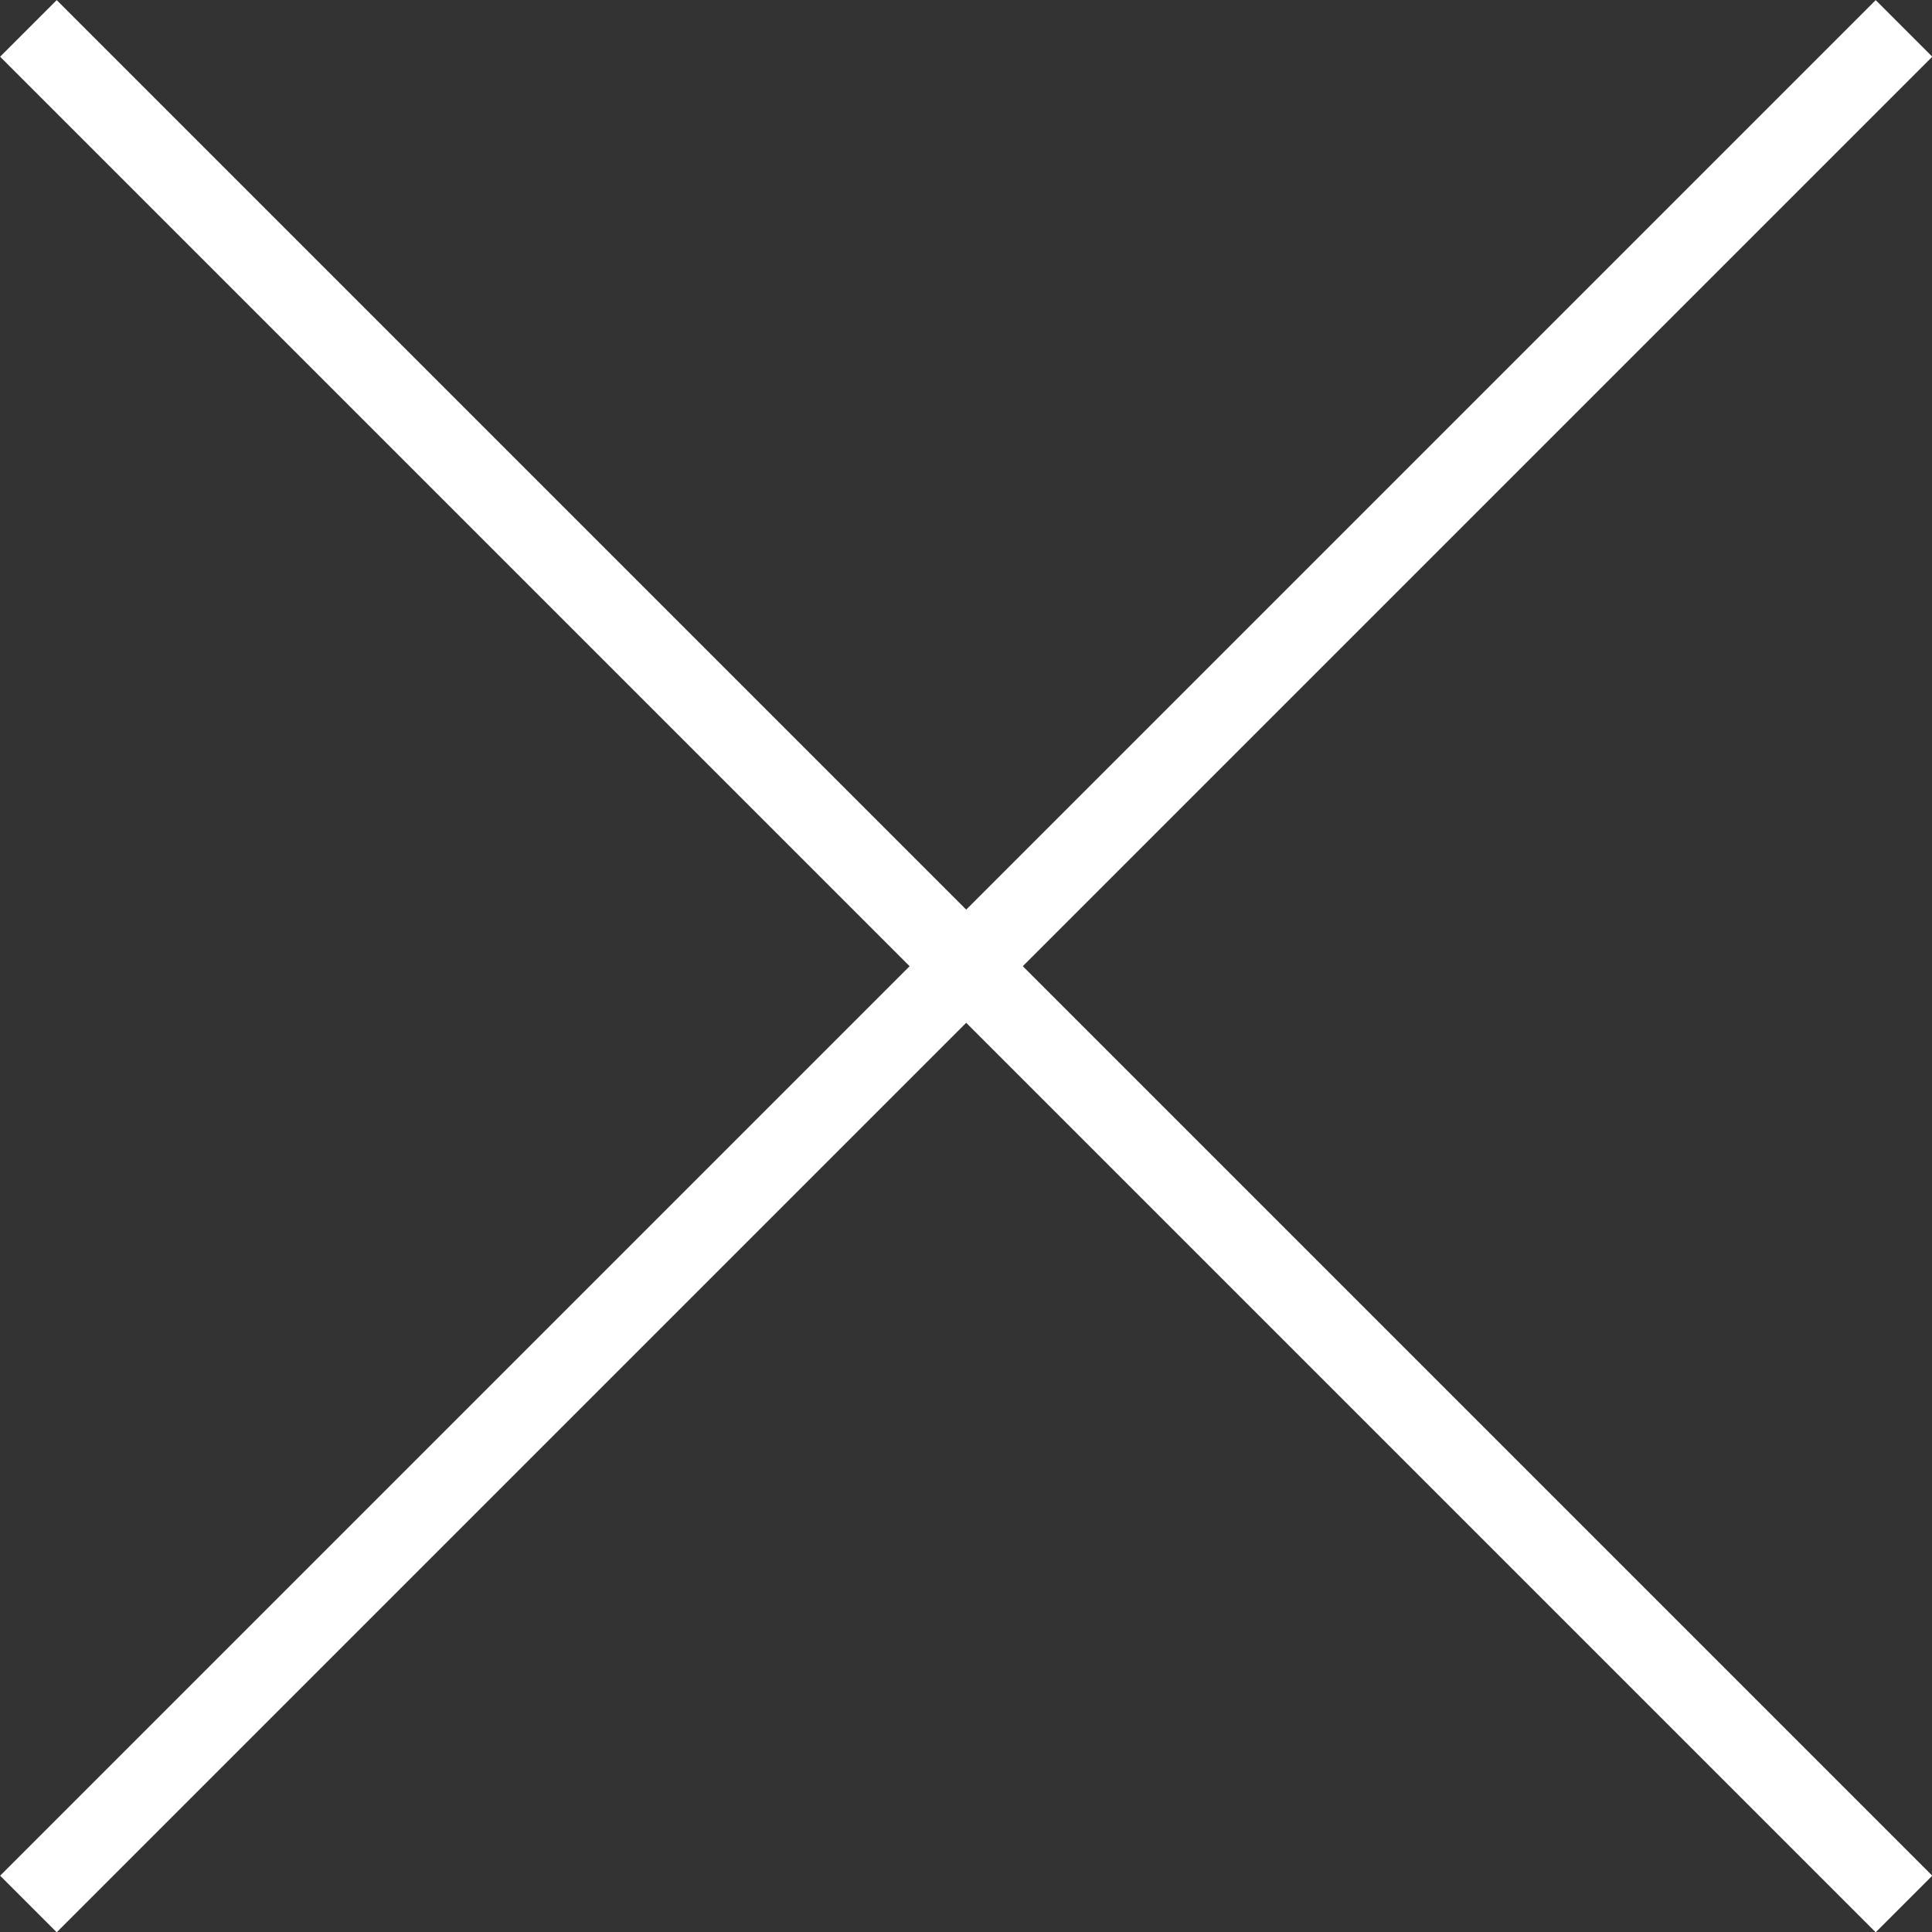 <svg xmlns="http://www.w3.org/2000/svg" viewBox="0 0 48.28 48.28"><rect x="0" y="0" width="48.28" height="48.28" fill="#333333" stroke="none"/><defs><style>.cls-1{fill:none;stroke:#fff;stroke-miterlimit:10;stroke-width:2px;}</style></defs><title>closeunder</title><g id="レイヤー_2" data-name="レイヤー 2"><g id="レイヤー_1-2" data-name="レイヤー 1"><line class="cls-1" x1="0.71" y1="0.71" x2="47.58" y2="47.58"/><line class="cls-1" x1="47.58" y1="0.71" x2="0.71" y2="47.58"/></g></g></svg>